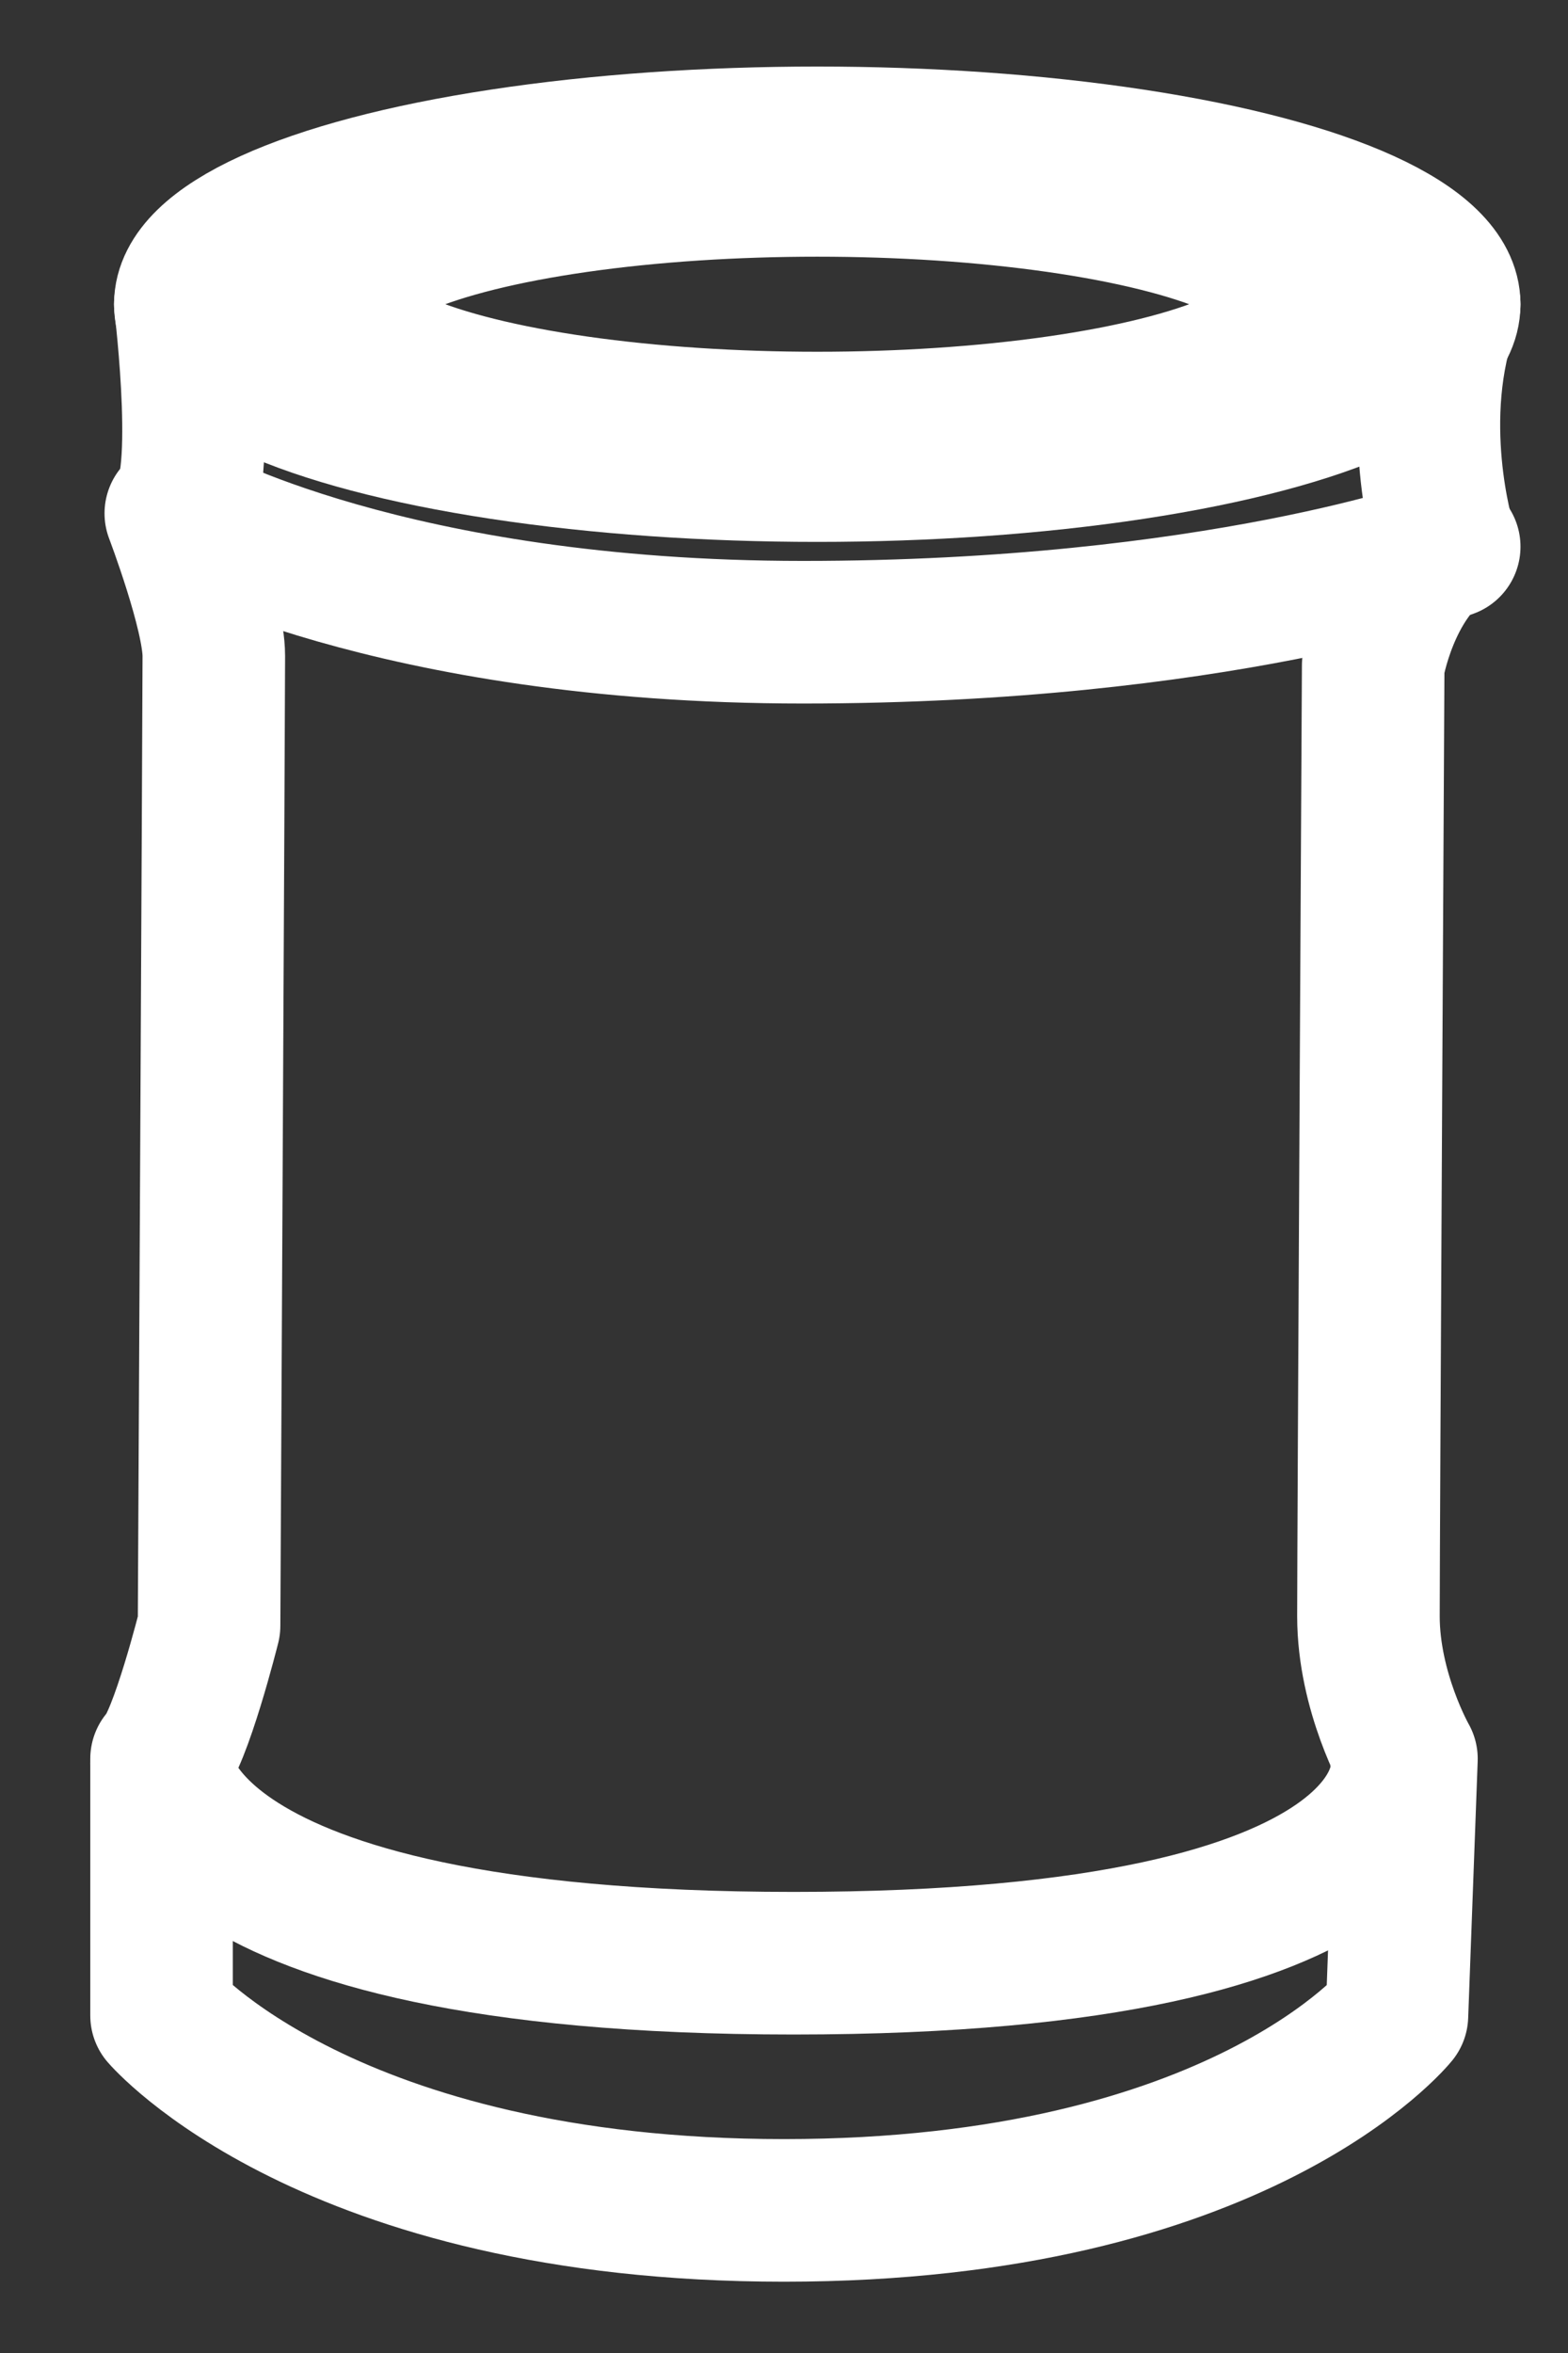 <?xml version="1.0" encoding="utf-8"?>
<!-- Generator: Adobe Illustrator 21.1.0, SVG Export Plug-In . SVG Version: 6.00 Build 0)  -->
<svg version="1.1" id="圖層_1" xmlns="http://www.w3.org/2000/svg" xmlns:xlink="http://www.w3.org/1999/xlink" x="0px" y="0px"
	 viewBox="0 0 33 49.5" style="enable-background:new 0 0 33 49.5;" xml:space="preserve">
<rect x="0" y="0" width="33" height="49.5" fill="#333333" stroke="none"/>
<style type="text/css">
	.st0{fill:none;stroke:#FFFFFF;stroke-width:3;stroke-linecap:round;stroke-linejoin:round;stroke-miterlimit:10;}
</style>
<g>
	<ellipse class="st0" cx="17.2" cy="6.4" rx="13.3" ry="3.5"/>
	<ellipse class="st0" cx="17.2" cy="6.4" rx="10.1" ry="2.5"/>
	<path class="st0" d="M3.9,6.4c0,0,0.5,4.1-0.2,4.4c0,0,0.8,2.1,0.8,3S4.4,34.2,4.4,34.2s-0.6,2.4-1,2.8v5.4c0,0,3.5,4.1,13.1,4.1
		c9.6,0,12.9-4.1,12.9-4.1l0.2-5.4c0,0-0.8-1.4-0.8-3c0-1.6,0.1-20,0.1-20s0.3-1.8,1.5-2.6c0,0-0.8-2.6,0.1-5"/>
	<path class="st0" d="M3.8,10.8c0,0,4.4,2.5,13.1,2.5c8.7,0,13.6-1.8,13.6-1.8"/>
	<path class="st0" d="M3.4,37.1c0,0,0,4.2,13.3,4.2c13.4,0,12.8-4.2,12.8-4.2"/>
</g>
</svg>
